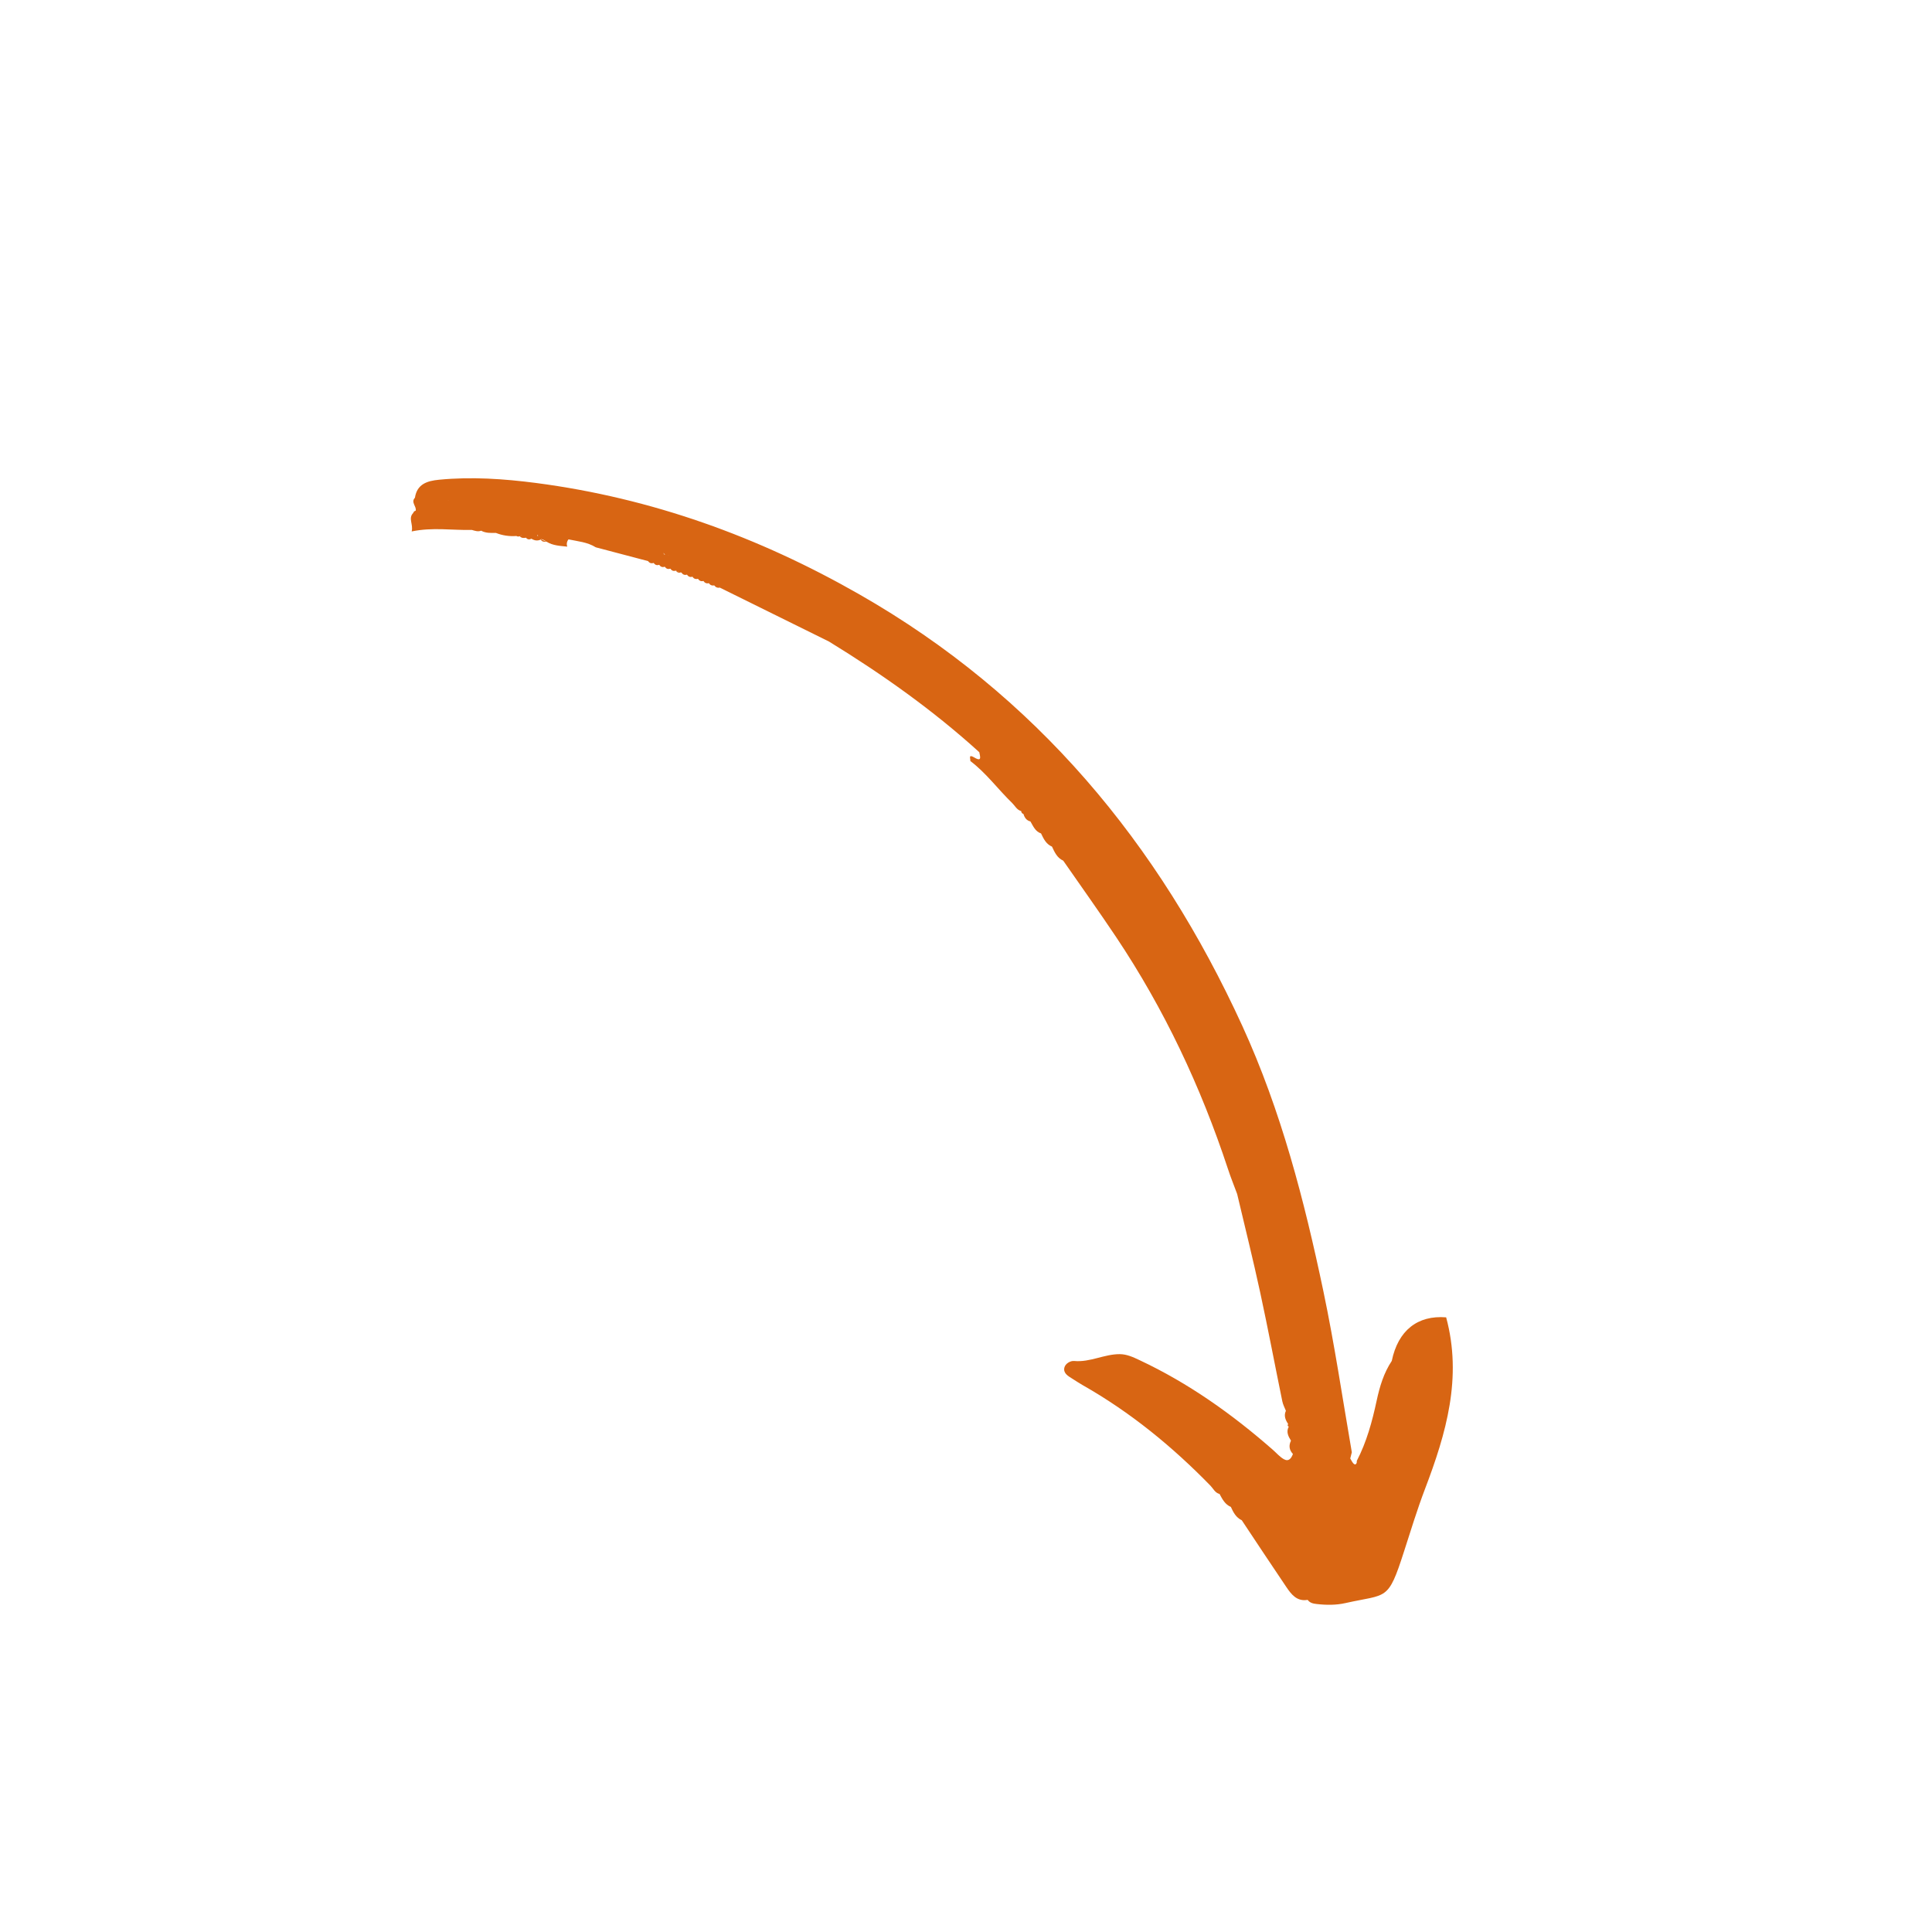 <svg version="1.0" preserveAspectRatio="xMidYMid meet" height="1080" viewBox="0 0 810 810" zoomAndPan="magnify" width="1080" xmlns:xlink="http://www.w3.org/1999/xlink" xmlns="http://www.w3.org/2000/svg"><defs><clipPath id="8fbcc9af94"><path clip-rule="nonzero" d="M 172 200 L 610 200 L 610 673 L 172 673 Z M 172 200"></path></clipPath><clipPath id="0f3b5c3d7c"><path clip-rule="nonzero" d="M 304.754 106.508 L 671.734 607.469 L 530.16 711.184 L 163.176 210.219 Z M 304.754 106.508"></path></clipPath><clipPath id="4d13bb53a3"><path clip-rule="nonzero" d="M 163.289 210.137 L 530.273 711.098 L 671.848 607.387 L 304.867 106.422 Z M 163.289 210.137"></path></clipPath><clipPath id="0d639cdbda"><path clip-rule="nonzero" d="M 283 239 L 286 239 L 286 241 L 283 241 Z M 283 239"></path></clipPath><clipPath id="3030312ac1"><path clip-rule="nonzero" d="M 304.754 106.508 L 671.734 607.469 L 530.16 711.184 L 163.176 210.219 Z M 304.754 106.508"></path></clipPath><clipPath id="df6bb9c60d"><path clip-rule="nonzero" d="M 163.289 210.137 L 530.273 711.098 L 671.848 607.387 L 304.867 106.422 Z M 163.289 210.137"></path></clipPath></defs><g clip-path="url(#8fbcc9af94)"><g clip-path="url(#0f3b5c3d7c)"><g clip-path="url(#4d13bb53a3)"><path fill-rule="nonzero" fill-opacity="1" d="M 173.234 215.078 C 173.398 214.562 173.758 214.238 174.289 214.105 C 174.703 212.262 172.129 210.617 173.961 208.68 C 174.844 202.848 179.211 201.613 184.07 201.129 C 197.691 199.812 211.246 200.738 224.754 202.492 C 273.125 208.824 317.941 224.969 360.355 249.227 C 434.414 291.555 485.812 353.59 520.848 430.117 C 537.094 465.594 546.836 503.242 554.832 541.344 C 559.531 563.742 562.867 586.34 566.758 608.879 C 566.539 609.75 566.309 610.602 566.094 611.473 C 566.652 612.316 567.039 613.426 567.824 613.879 C 567.824 613.879 567.824 613.879 567.859 613.883 C 568.48 614.227 568.965 613.328 568.824 612.52 C 572.965 604.559 575.289 595.988 577.156 587.297 C 578.438 581.344 580.121 575.668 583.508 570.566 C 586.16 557.738 594.383 551.348 606.305 552.301 C 613.133 577.523 606.328 600.941 597.461 624.191 C 594.168 632.844 591.473 641.684 588.633 650.488 C 581.859 671.574 581.648 668.137 564.066 672.102 C 560.133 672.988 556.059 672.953 552.02 672.492 C 550.531 672.328 549.18 672.039 548.242 670.758 C 543.699 671.523 541.383 668.434 539.266 665.312 C 532.984 656.039 526.828 646.703 520.621 637.375 C 518.199 636.242 517.074 634.047 516.043 631.781 C 513.57 630.742 512.473 628.5 511.293 626.348 C 509.422 625.895 508.703 624.137 507.527 622.922 C 491.52 606.473 473.895 592.059 453.863 580.695 C 452.352 579.84 450.922 578.863 449.453 577.945 C 447.695 576.867 445.695 575.652 446.246 573.371 C 446.66 571.641 448.832 570.449 450.34 570.598 C 457.016 571.234 462.992 567.684 469.496 567.734 C 472.387 567.754 475.027 568.949 477.695 570.219 C 498.305 579.879 516.633 592.918 533.68 607.867 C 535.199 609.203 536.547 610.809 538.285 611.785 C 540.316 612.918 541.41 611.379 542.062 609.59 C 540.48 607.898 540.258 606.039 541.246 604.004 C 540.113 602.184 539.152 600.324 540.312 598.137 C 539.797 597.859 539.723 597.484 540.07 597.031 C 538.938 595.324 538.156 593.562 539.117 591.488 C 538.598 590.16 537.891 588.883 537.613 587.492 C 534.488 572.258 531.617 556.984 528.324 541.789 C 525.34 527.992 521.926 514.312 518.684 500.59 C 517.387 497.07 515.961 493.609 514.816 490.062 C 503.445 455.598 488.102 423.023 467.914 392.824 C 460.699 382.043 453.168 371.488 445.77 360.844 C 443.203 359.676 442.152 357.309 441.055 354.953 C 438.57 353.895 437.535 351.664 436.465 349.426 C 434.027 348.59 433.172 346.367 432.012 344.398 C 430.348 343.992 429.547 342.781 429.09 341.266 C 428.496 341.074 428.18 340.68 428.145 340.051 C 426.312 339.57 425.57 337.859 424.371 336.688 C 418.406 330.918 413.504 324.109 406.816 319.066 C 406.934 318.098 405.812 315.984 408.508 317.598 C 410.312 318.668 410.848 318.422 410.922 317.711 C 410.984 317.094 410.707 316.129 410.578 315.371 C 391.164 297.738 369.863 282.66 347.559 268.973 C 345.371 267.895 343.172 266.801 340.988 265.723 C 327.922 259.281 314.844 252.824 301.797 246.367 C 301.203 246.492 300.688 246.41 300.25 246.164 C 299.949 245.984 299.688 245.746 299.457 245.434 C 298.492 245.629 297.734 245.297 297.184 244.504 C 296.211 244.734 295.457 244.402 294.91 243.578 C 293.934 243.84 293.176 243.508 292.617 242.668 C 291.641 242.926 290.859 242.641 290.32 241.785 C 289.336 242.078 288.578 241.781 288.035 240.922 L 288.004 240.918 C 287.051 241.215 286.273 240.93 285.746 240.094 L 285.699 240.07 C 284.945 239.855 284.18 239.59 283.438 239.277 L 283.359 239.246 C 282.41 239.547 281.66 239.297 281.098 238.453 L 281.02 238.426 C 280.07 238.723 279.32 238.477 278.758 237.633 L 278.68 237.605 C 278.68 237.605 278.648 237.598 278.648 237.598 C 278.648 237.598 278.68 237.605 278.68 237.605 C 277.727 237.934 276.961 237.668 276.402 236.824 L 276.355 236.801 C 275.398 237.129 274.637 236.863 274.074 236.023 L 274.043 236.016 C 273.074 236.328 272.289 236.074 271.711 235.246 C 264.395 233.312 257.094 231.395 249.781 229.461 C 246.289 227.262 242.223 226.961 238.34 226.133 C 238.035 226.496 237.863 226.879 237.75 227.273 C 237.574 227.887 237.594 228.5 237.836 229.18 C 234.844 228.863 231.812 228.773 229.145 227.113 C 228.379 226.535 227.559 226.078 226.574 225.977 C 227.418 226.352 228.285 226.719 229.145 227.113 C 228.16 227.207 227.227 227.18 226.719 226.211 C 225.348 226.871 224.07 226.641 222.809 225.855 C 221.938 226.297 221.156 226.242 220.508 225.434 C 219.52 225.645 218.621 225.621 217.891 224.816 C 217.418 224.992 216.973 225.004 216.508 224.719 C 213.531 224.934 210.664 224.523 207.895 223.422 C 205.781 223.457 203.66 223.559 201.719 222.5 C 200.391 223.02 199.133 222.547 197.871 222.188 C 189.559 222.352 181.266 220.988 172.602 222.809 C 173.348 219.781 171.031 217.32 173.234 215.078 Z M 541.621 596.266 C 541.605 596.246 541.605 596.246 541.594 596.23 C 541.609 596.215 541.625 596.234 541.625 596.234 C 541.609 596.215 541.578 596.211 541.578 596.211 C 541.578 596.211 541.594 596.23 541.594 596.23 C 541.574 596.242 541.555 596.258 541.523 596.25 C 541.57 596.273 541.586 596.262 541.621 596.266 Z M 278.363 232.426 C 278.555 232.453 278.746 232.484 278.941 232.516 C 278.895 232.492 278.848 232.469 278.805 232.445 C 278.648 232.387 278.492 232.328 278.316 232.285 C 278.332 232.305 278.34 232.355 278.363 232.426 Z M 301.715 246.258 C 301.734 246.246 301.719 246.227 301.738 246.211 C 301.75 246.148 301.789 246.09 301.801 246.023 L 301.836 245.801 L 301.719 246.227 C 301.703 246.238 301.688 246.223 301.668 246.234 C 301.688 246.223 301.703 246.238 301.715 246.258 Z M 278.121 231.547 C 278.18 231.789 278.242 232.027 278.309 232.234 C 278.465 232.293 278.621 232.352 278.777 232.406 C 278.457 232.242 278.219 231.961 278.121 231.547 Z M 279.844 232.734 C 280.031 232.797 280.219 232.859 280.395 232.902 C 280.41 232.891 280.426 232.906 280.445 232.895 C 280.238 232.848 280.031 232.797 279.844 232.734 Z M 188.008 209.695 C 187.996 209.68 187.965 209.672 187.949 209.656 C 187.949 209.656 187.918 209.648 187.918 209.648 C 187.898 209.664 187.867 209.66 187.848 209.672 C 187.895 209.695 187.945 209.688 188.008 209.695 Z M 191.703 209.641 C 191.738 209.613 191.777 209.586 191.82 209.609 C 191.785 209.637 191.719 209.629 191.703 209.641 Z M 225.562 224.867 C 225.52 224.695 225.5 224.512 225.516 224.301 C 225.41 224.352 225.305 224.398 225.199 224.449 C 225.324 224.582 225.434 224.73 225.562 224.867 Z M 219.031 224.551 C 218.734 224.453 218.402 224.469 218.059 224.578 C 218.059 224.578 218.059 224.578 218.07 224.598 C 218.41 224.52 218.73 224.484 219.031 224.551 Z M 219.031 224.551" fill="#d86513"></path></g></g></g><g clip-path="url(#0d639cdbda)"><g clip-path="url(#3030312ac1)"><g clip-path="url(#df6bb9c60d)"><path fill-rule="nonzero" fill-opacity="1" d="M 283.32 239.191 C 284.086 239.457 284.832 239.738 285.582 239.984 C 284.613 240.297 283.867 240.016 283.32 239.191 Z M 283.32 239.191" fill="#d86513"></path></g></g></g></svg>